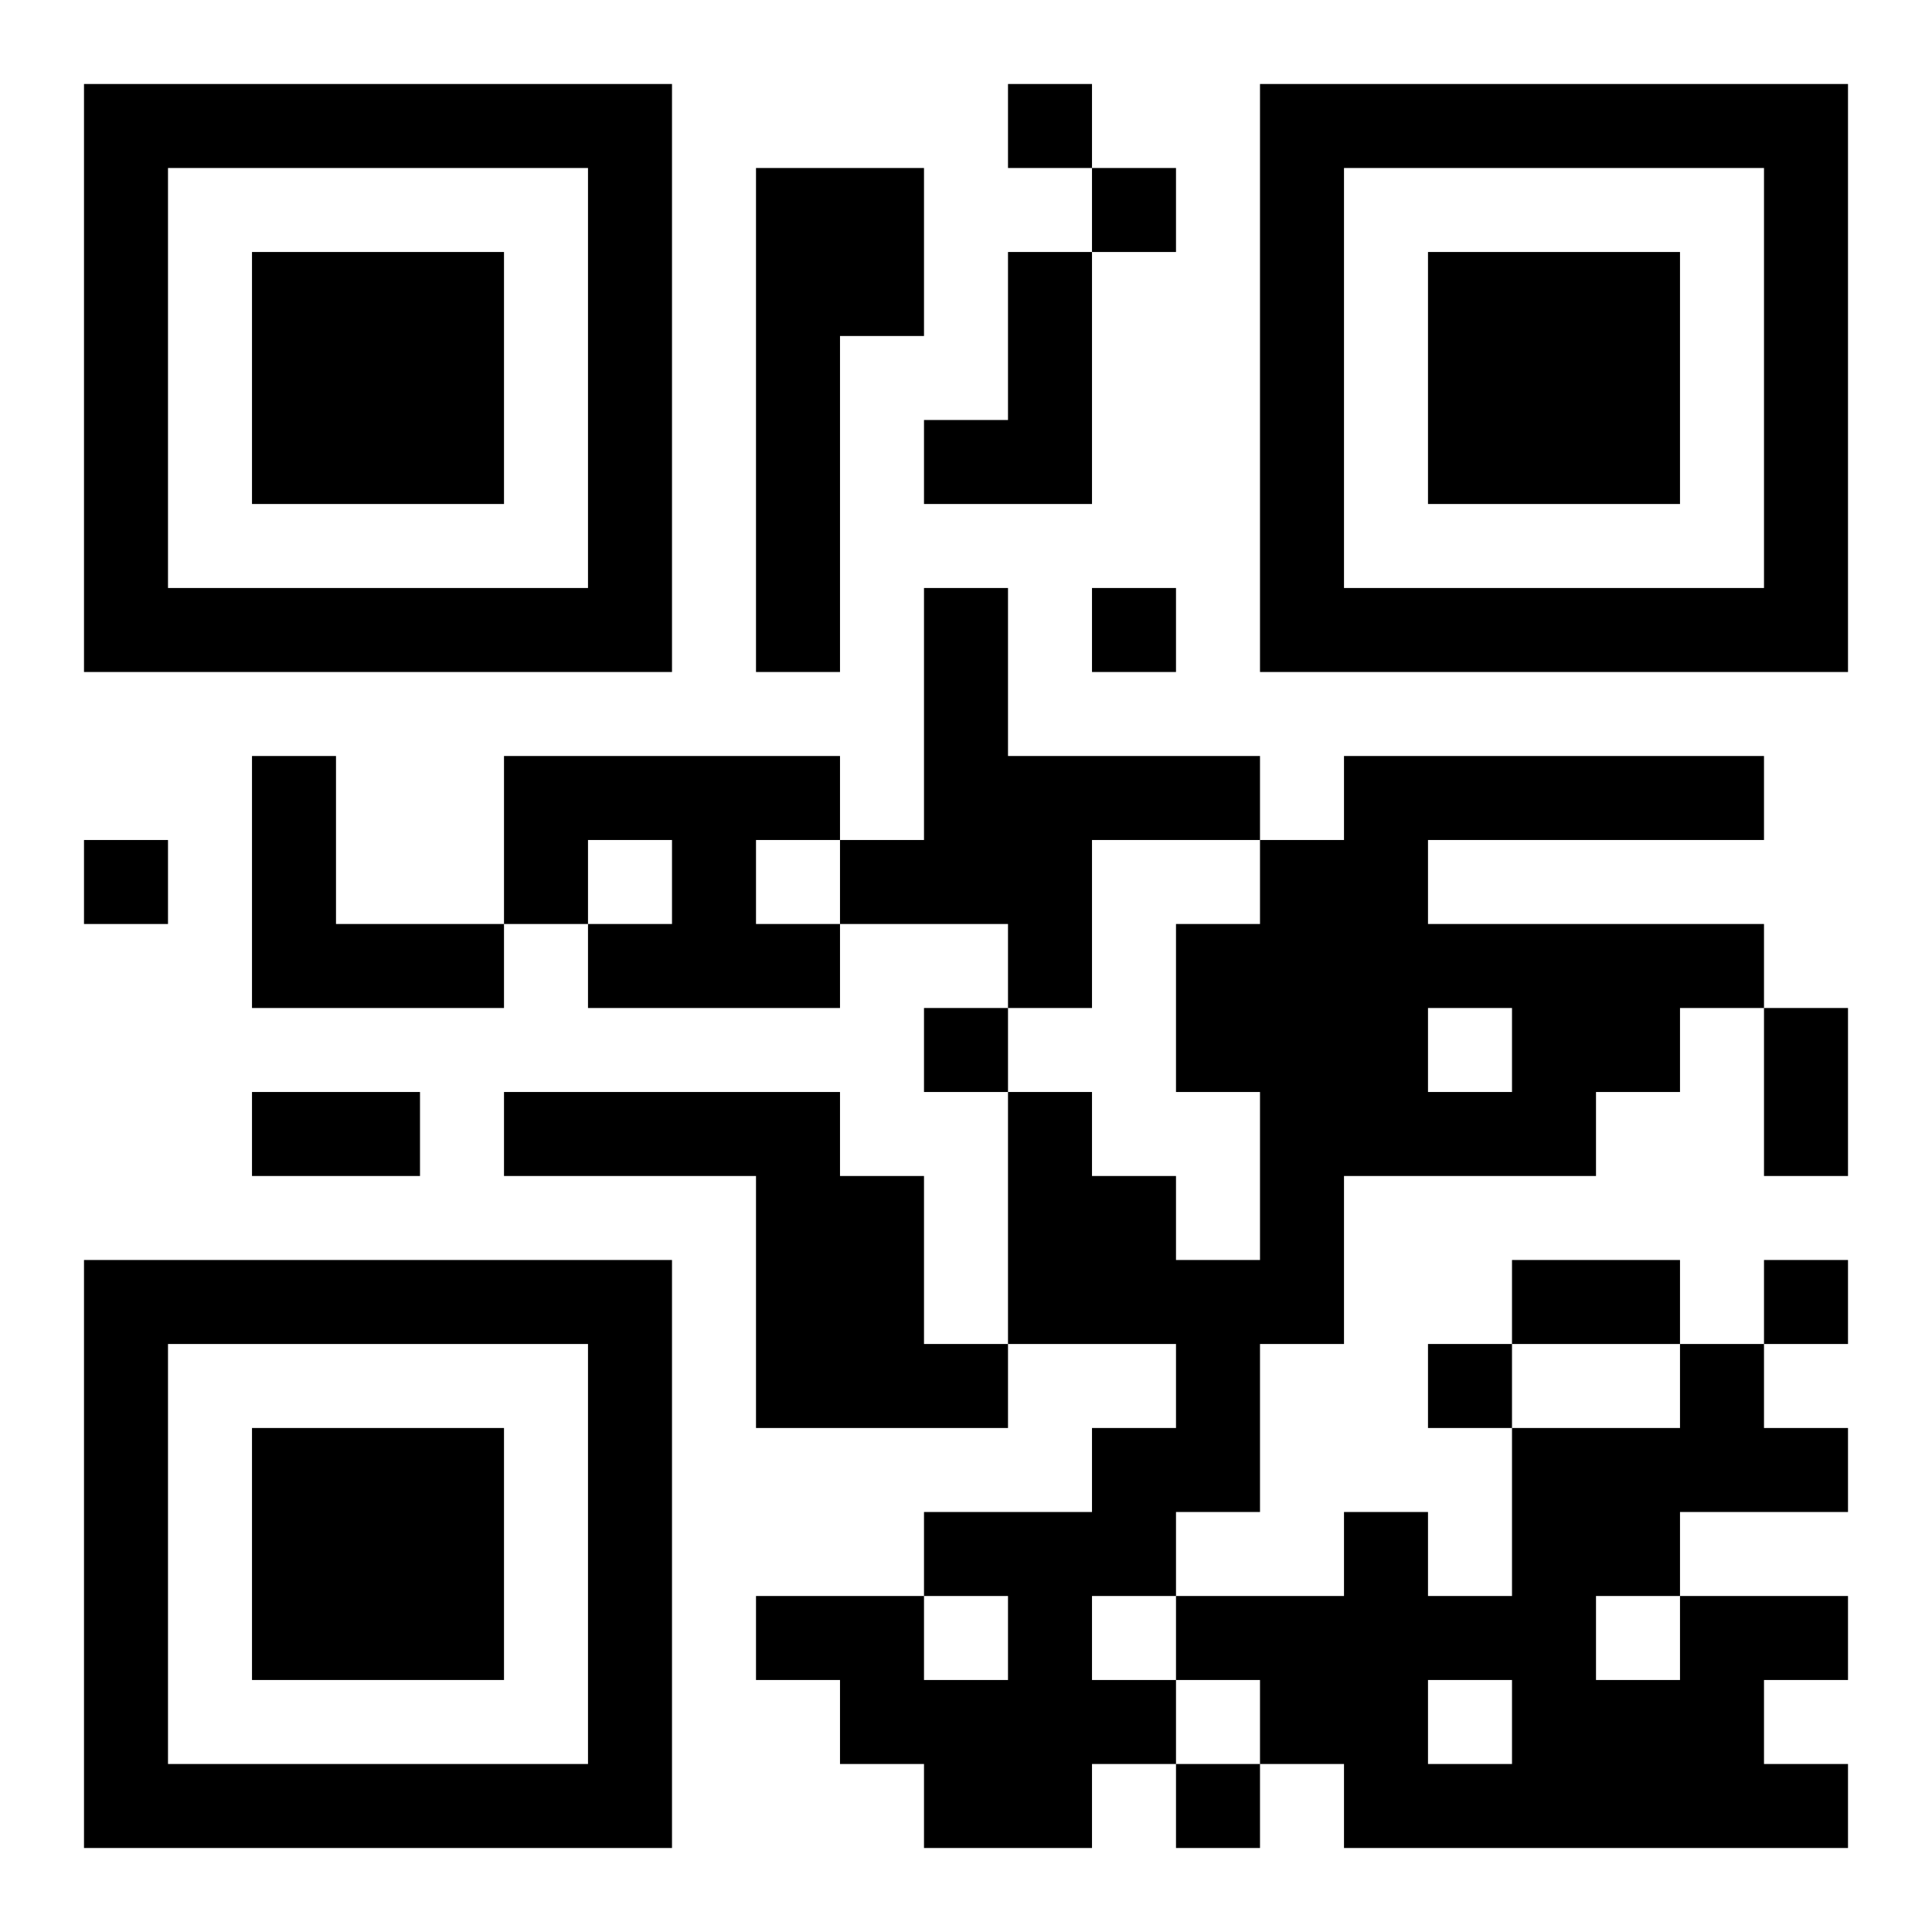 <?xml version="1.0" encoding="UTF-8"?>
<!DOCTYPE svg PUBLIC "-//W3C//DTD SVG 1.1//EN" "http://www.w3.org/Graphics/SVG/1.1/DTD/svg11.dtd">
<svg xmlns="http://www.w3.org/2000/svg" version="1.1" viewBox="0 0 23 23" stroke="none">
	<rect width="100%" height="100%" fill="#ffffff"/>
	<path d="M1,1h7v1h-7z M12,1h1v1h-1z M15,1h7v1h-7z M1,2h1v6h-1z M7,2h1v6h-1z M9,2h1v6h-1z M10,2h1v2h-1z M13,2h1v1h-1z M15,2h1v6h-1z M21,2h1v6h-1z M3,3h3v3h-3z M12,3h1v3h-1z M17,3h3v3h-3z M11,5h1v1h-1z M2,7h5v1h-5z M11,7h1v4h-1z M13,7h1v1h-1z M16,7h5v1h-5z M3,9h1v3h-1z M6,9h4v1h-4z M12,9h3v1h-3z M16,9h5v1h-5z M1,10h1v1h-1z M6,10h1v1h-1z M8,10h1v2h-1z M10,10h1v1h-1z M12,10h1v2h-1z M15,10h2v4h-2z M4,11h2v1h-2z M7,11h1v1h-1z M9,11h1v1h-1z M14,11h1v2h-1z M17,11h4v1h-4z M11,12h1v1h-1z M18,12h2v1h-2z M21,12h1v2h-1z M3,13h2v1h-2z M6,13h4v1h-4z M12,13h1v3h-1z M17,13h2v1h-2z M9,14h2v3h-2z M13,14h1v2h-1z M15,14h1v2h-1z M1,15h7v1h-7z M14,15h1v3h-1z M18,15h2v1h-2z M21,15h1v1h-1z M1,16h1v6h-1z M7,16h1v6h-1z M11,16h1v1h-1z M17,16h1v1h-1z M20,16h1v2h-1z M3,17h3v3h-3z M13,17h1v2h-1z M18,17h1v5h-1z M19,17h1v2h-1z M21,17h1v1h-1z M11,18h2v1h-2z M16,18h1v4h-1z M9,19h2v1h-2z M12,19h1v3h-1z M14,19h2v1h-2z M17,19h1v1h-1z M20,19h1v3h-1z M21,19h1v1h-1z M10,20h2v1h-2z M13,20h1v1h-1z M15,20h1v1h-1z M19,20h1v2h-1z M2,21h5v1h-5z M11,21h1v1h-1z M14,21h1v1h-1z M17,21h1v1h-1z M21,21h1v1h-1z" fill="#000000"/>
</svg>
